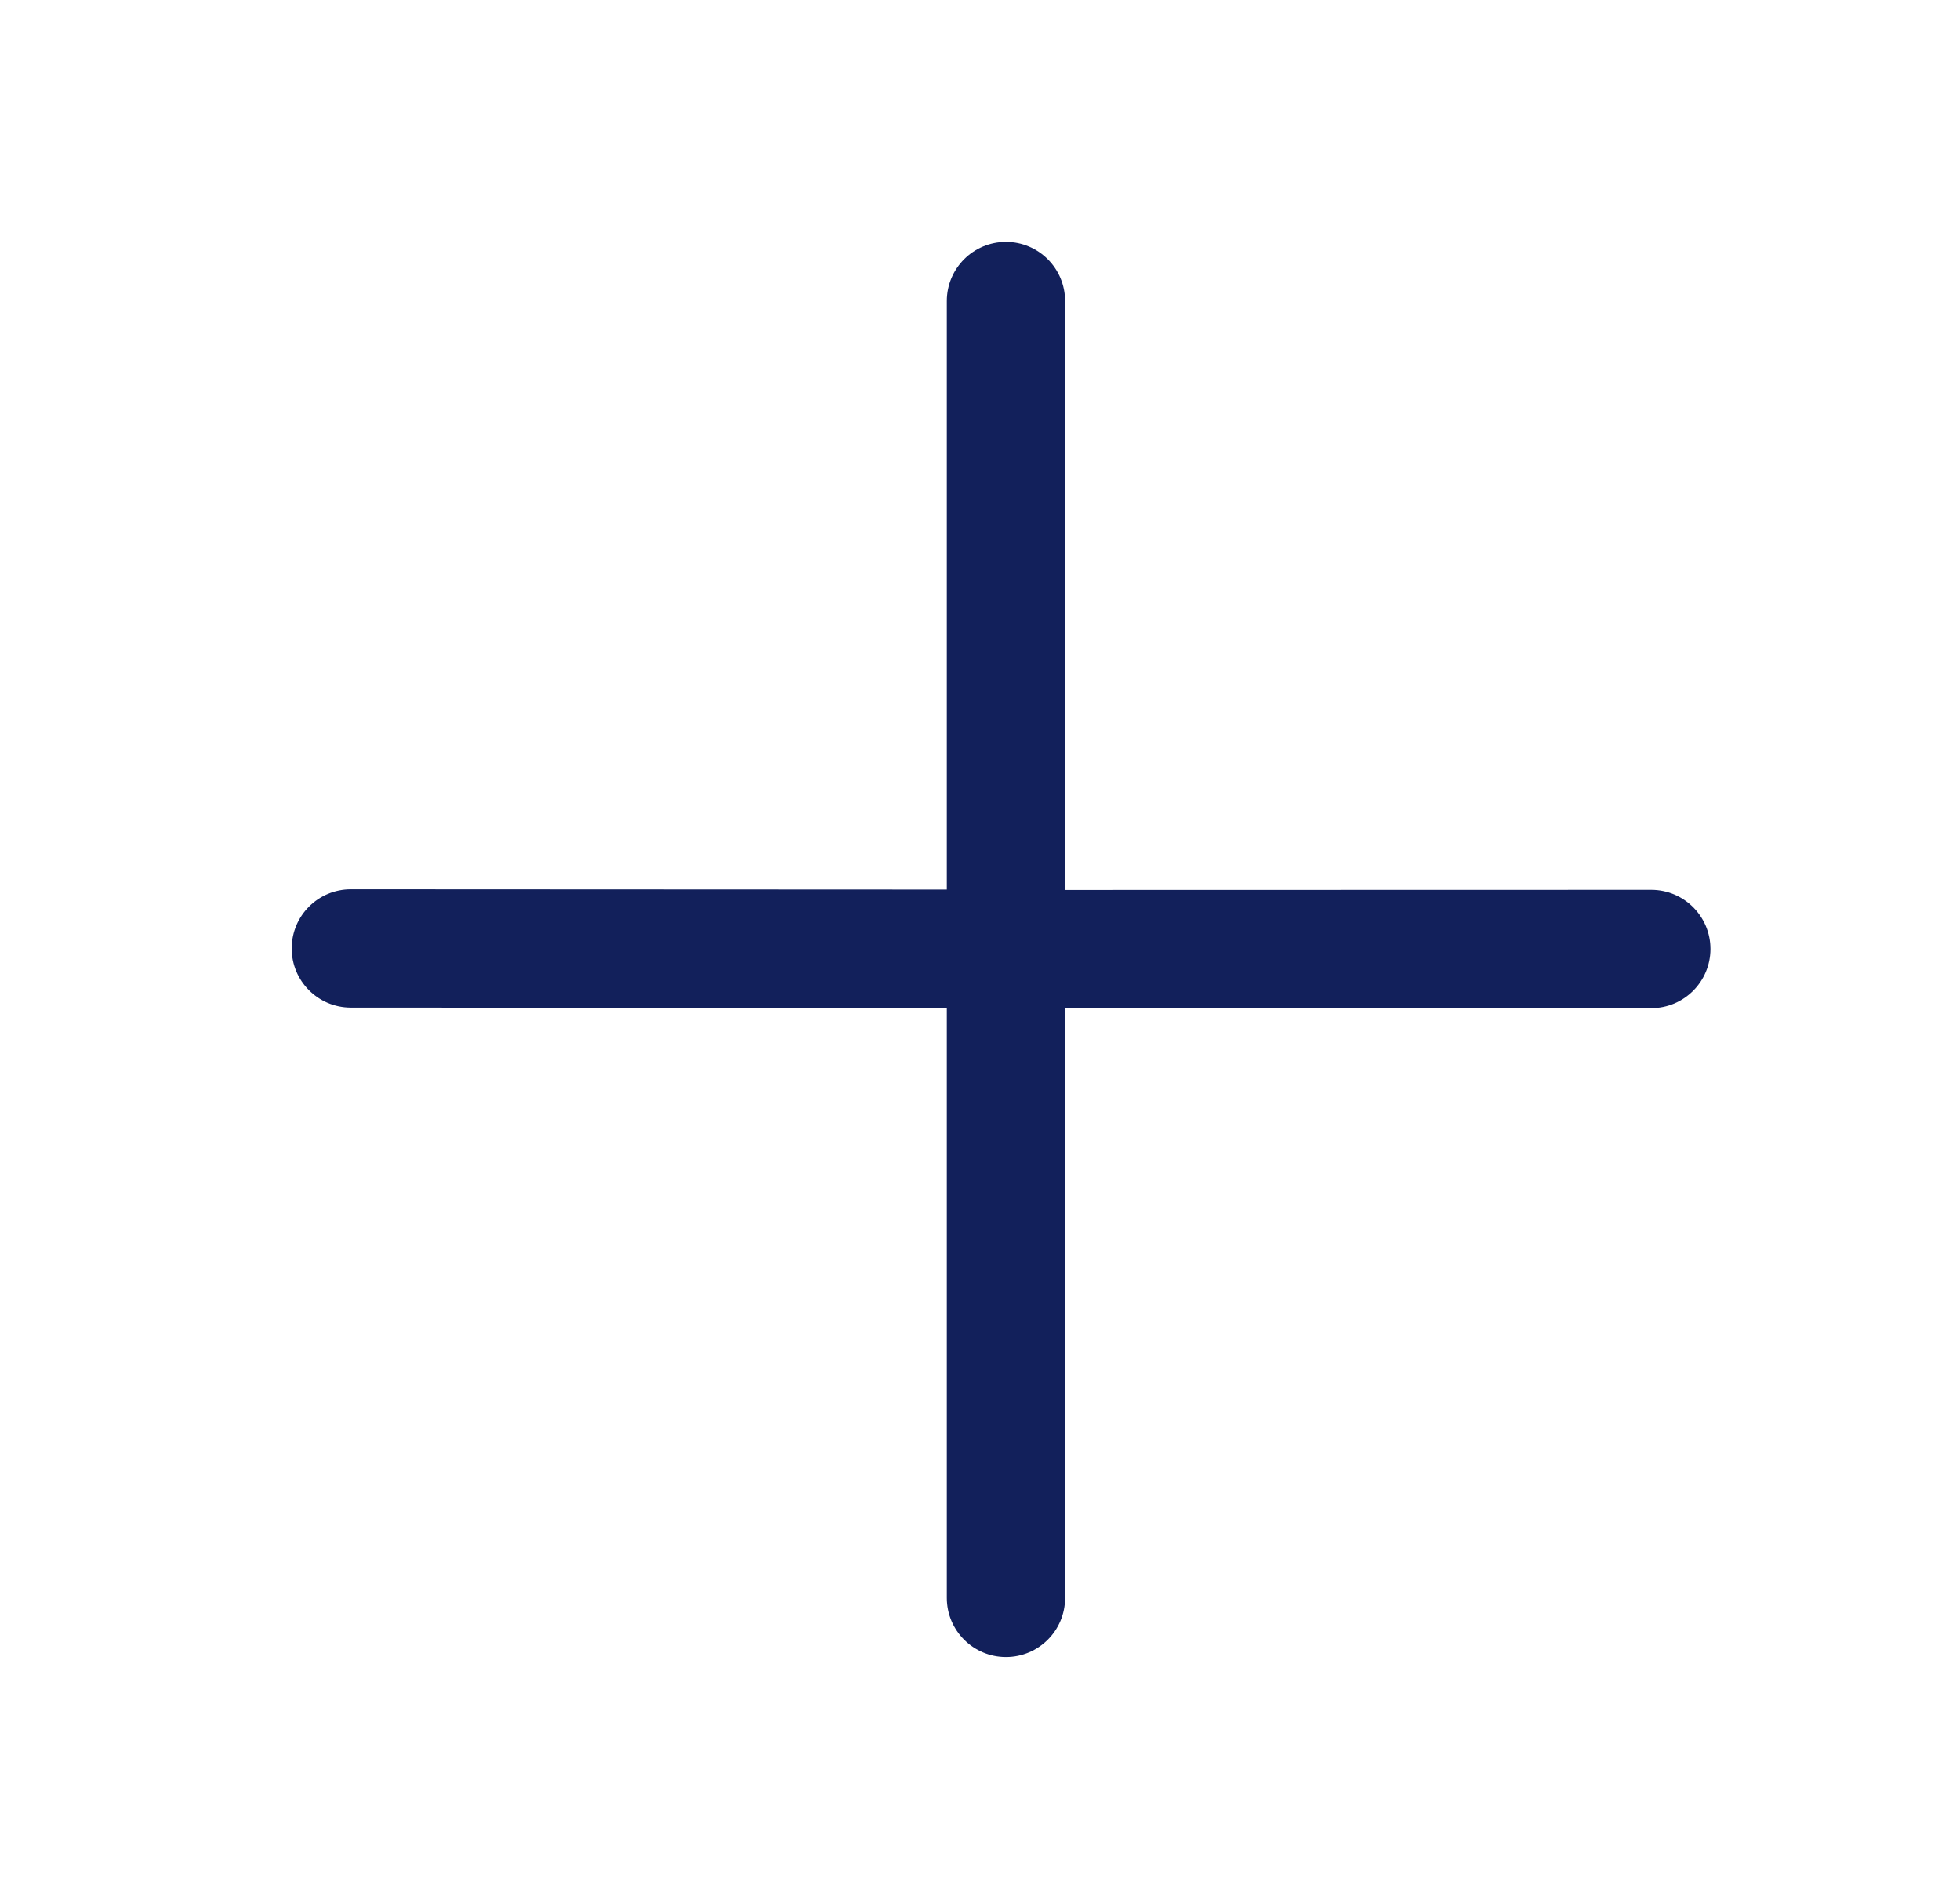 <svg width="29" height="28" viewBox="0 0 29 28" fill="none" xmlns="http://www.w3.org/2000/svg">
<path d="M24.436 13.163L15.759 13.165V4.453C15.759 3.97 15.367 3.578 14.884 3.578C14.401 3.578 14.009 3.97 14.009 4.453V13.159L5.194 13.155C5.193 13.155 5.192 13.155 5.191 13.155C4.709 13.155 4.318 13.544 4.316 14.027C4.314 14.51 4.705 14.903 5.188 14.905L14.009 14.909V23.637C14.009 24.12 14.401 24.512 14.884 24.512C15.367 24.512 15.759 24.121 15.759 23.637V14.915L24.429 14.913C24.431 14.913 24.432 14.913 24.433 14.913C24.915 14.913 25.306 14.523 25.308 14.04C25.309 13.557 24.918 13.165 24.436 13.163Z" fill="#12205B"/>
</svg>
